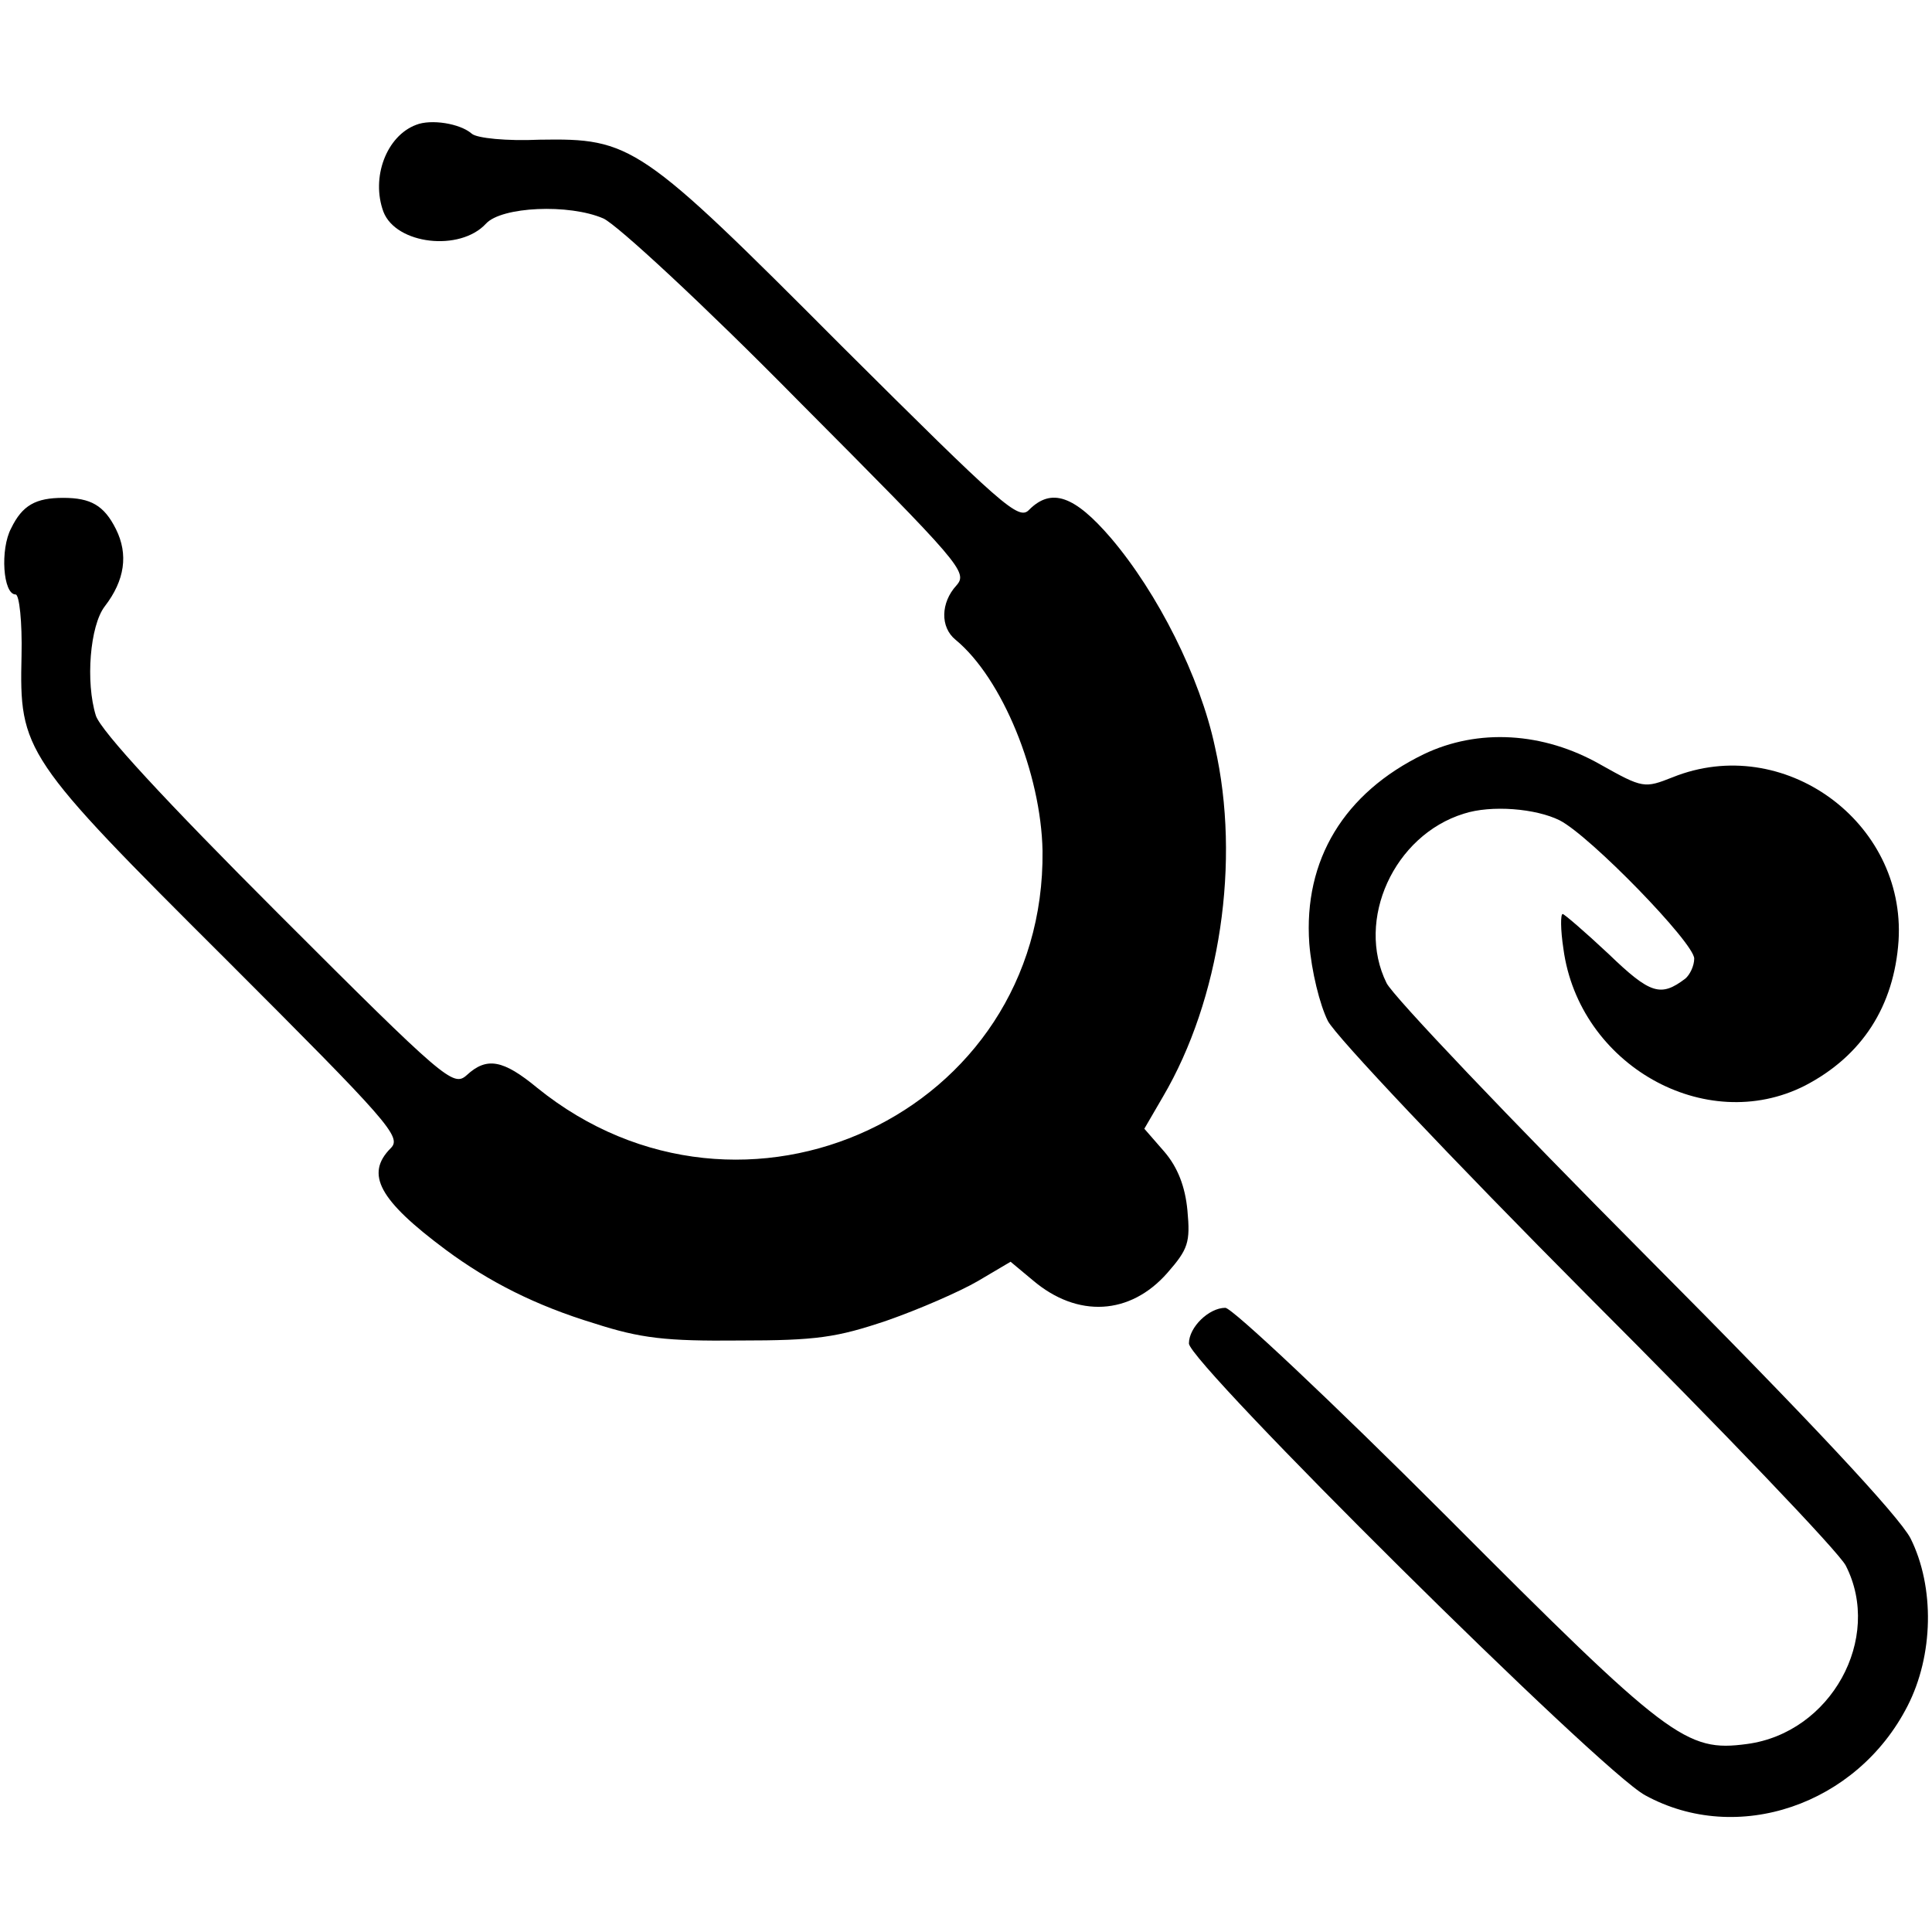 <?xml version="1.0" standalone="no"?>
<!DOCTYPE svg PUBLIC "-//W3C//DTD SVG 20010904//EN"
 "http://www.w3.org/TR/2001/REC-SVG-20010904/DTD/svg10.dtd">
<svg version="1.0" xmlns="http://www.w3.org/2000/svg"
 width="260pt" height="260pt" viewBox="0 0 260 260"
 preserveAspectRatio="xMidYMid meet">
<g transform="translate(0,260) scale(0.1,-0.1)"
fill="#000000" stroke="none">
<path d="M560 2432 c-40 -15 -61 -71 -44 -117 17 -44 103 -54 138 -16 21 23
112 27 158 7 18 -8 135 -116 262 -245 220 -221 229 -231 213 -249 -21 -23 -22
-56 -1 -73 63 -52 115 -180 117 -284 4 -353 -403 -543 -680 -319 -46 38 -68
42 -95 17 -18 -16 -29 -7 -253 217 -153 153 -239 246 -246 267 -14 45 -8 121
12 147 27 35 32 70 15 104 -16 32 -34 42 -71 42 -37 0 -55 -10 -70 -41 -15
-28 -11 -89 6 -89 5 0 9 -37 8 -82 -3 -129 2 -137 276 -410 218 -218 236 -238
221 -253 -35 -35 -16 -70 74 -137 58 -43 121 -75 200 -99 62 -20 96 -24 195
-23 104 0 131 4 199 27 43 15 98 39 122 53 l44 26 30 -25 c60 -51 131 -47 181
10 28 32 31 41 27 84 -3 32 -13 58 -31 79 l-27 31 25 43 c77 131 105 317 70
471 -20 94 -77 207 -140 281 -49 57 -80 68 -110 38 -14 -15 -35 4 -253 221
-271 272 -282 279 -406 277 -44 -2 -84 2 -91 8 -16 14 -55 20 -75 12z"/>
<path d="M1916 1585 c-107 -52 -162 -142 -154 -255 3 -37 14 -82 25 -104 11
-21 166 -185 350 -370 182 -182 338 -345 347 -363 50 -98 -20 -225 -133 -240
-82 -11 -105 6 -405 307 -154 154 -288 280 -297 280 -22 0 -49 -26 -49 -48 0
-26 554 -576 614 -608 124 -68 285 -13 353 120 35 68 37 160 4 226 -16 30
-133 156 -356 380 -183 184 -340 349 -349 367 -42 85 10 199 104 228 37 12 97
7 129 -9 41 -21 181 -165 181 -186 0 -10 -6 -22 -12 -27 -33 -25 -47 -21 -103
33 -32 30 -60 54 -62 54 -3 0 -3 -21 1 -47 21 -156 191 -252 325 -184 77 40
120 107 126 195 10 160 -155 280 -304 220 -38 -15 -40 -15 -97 17 -77 44 -165
49 -238 14z"/>
</g>
</svg>
